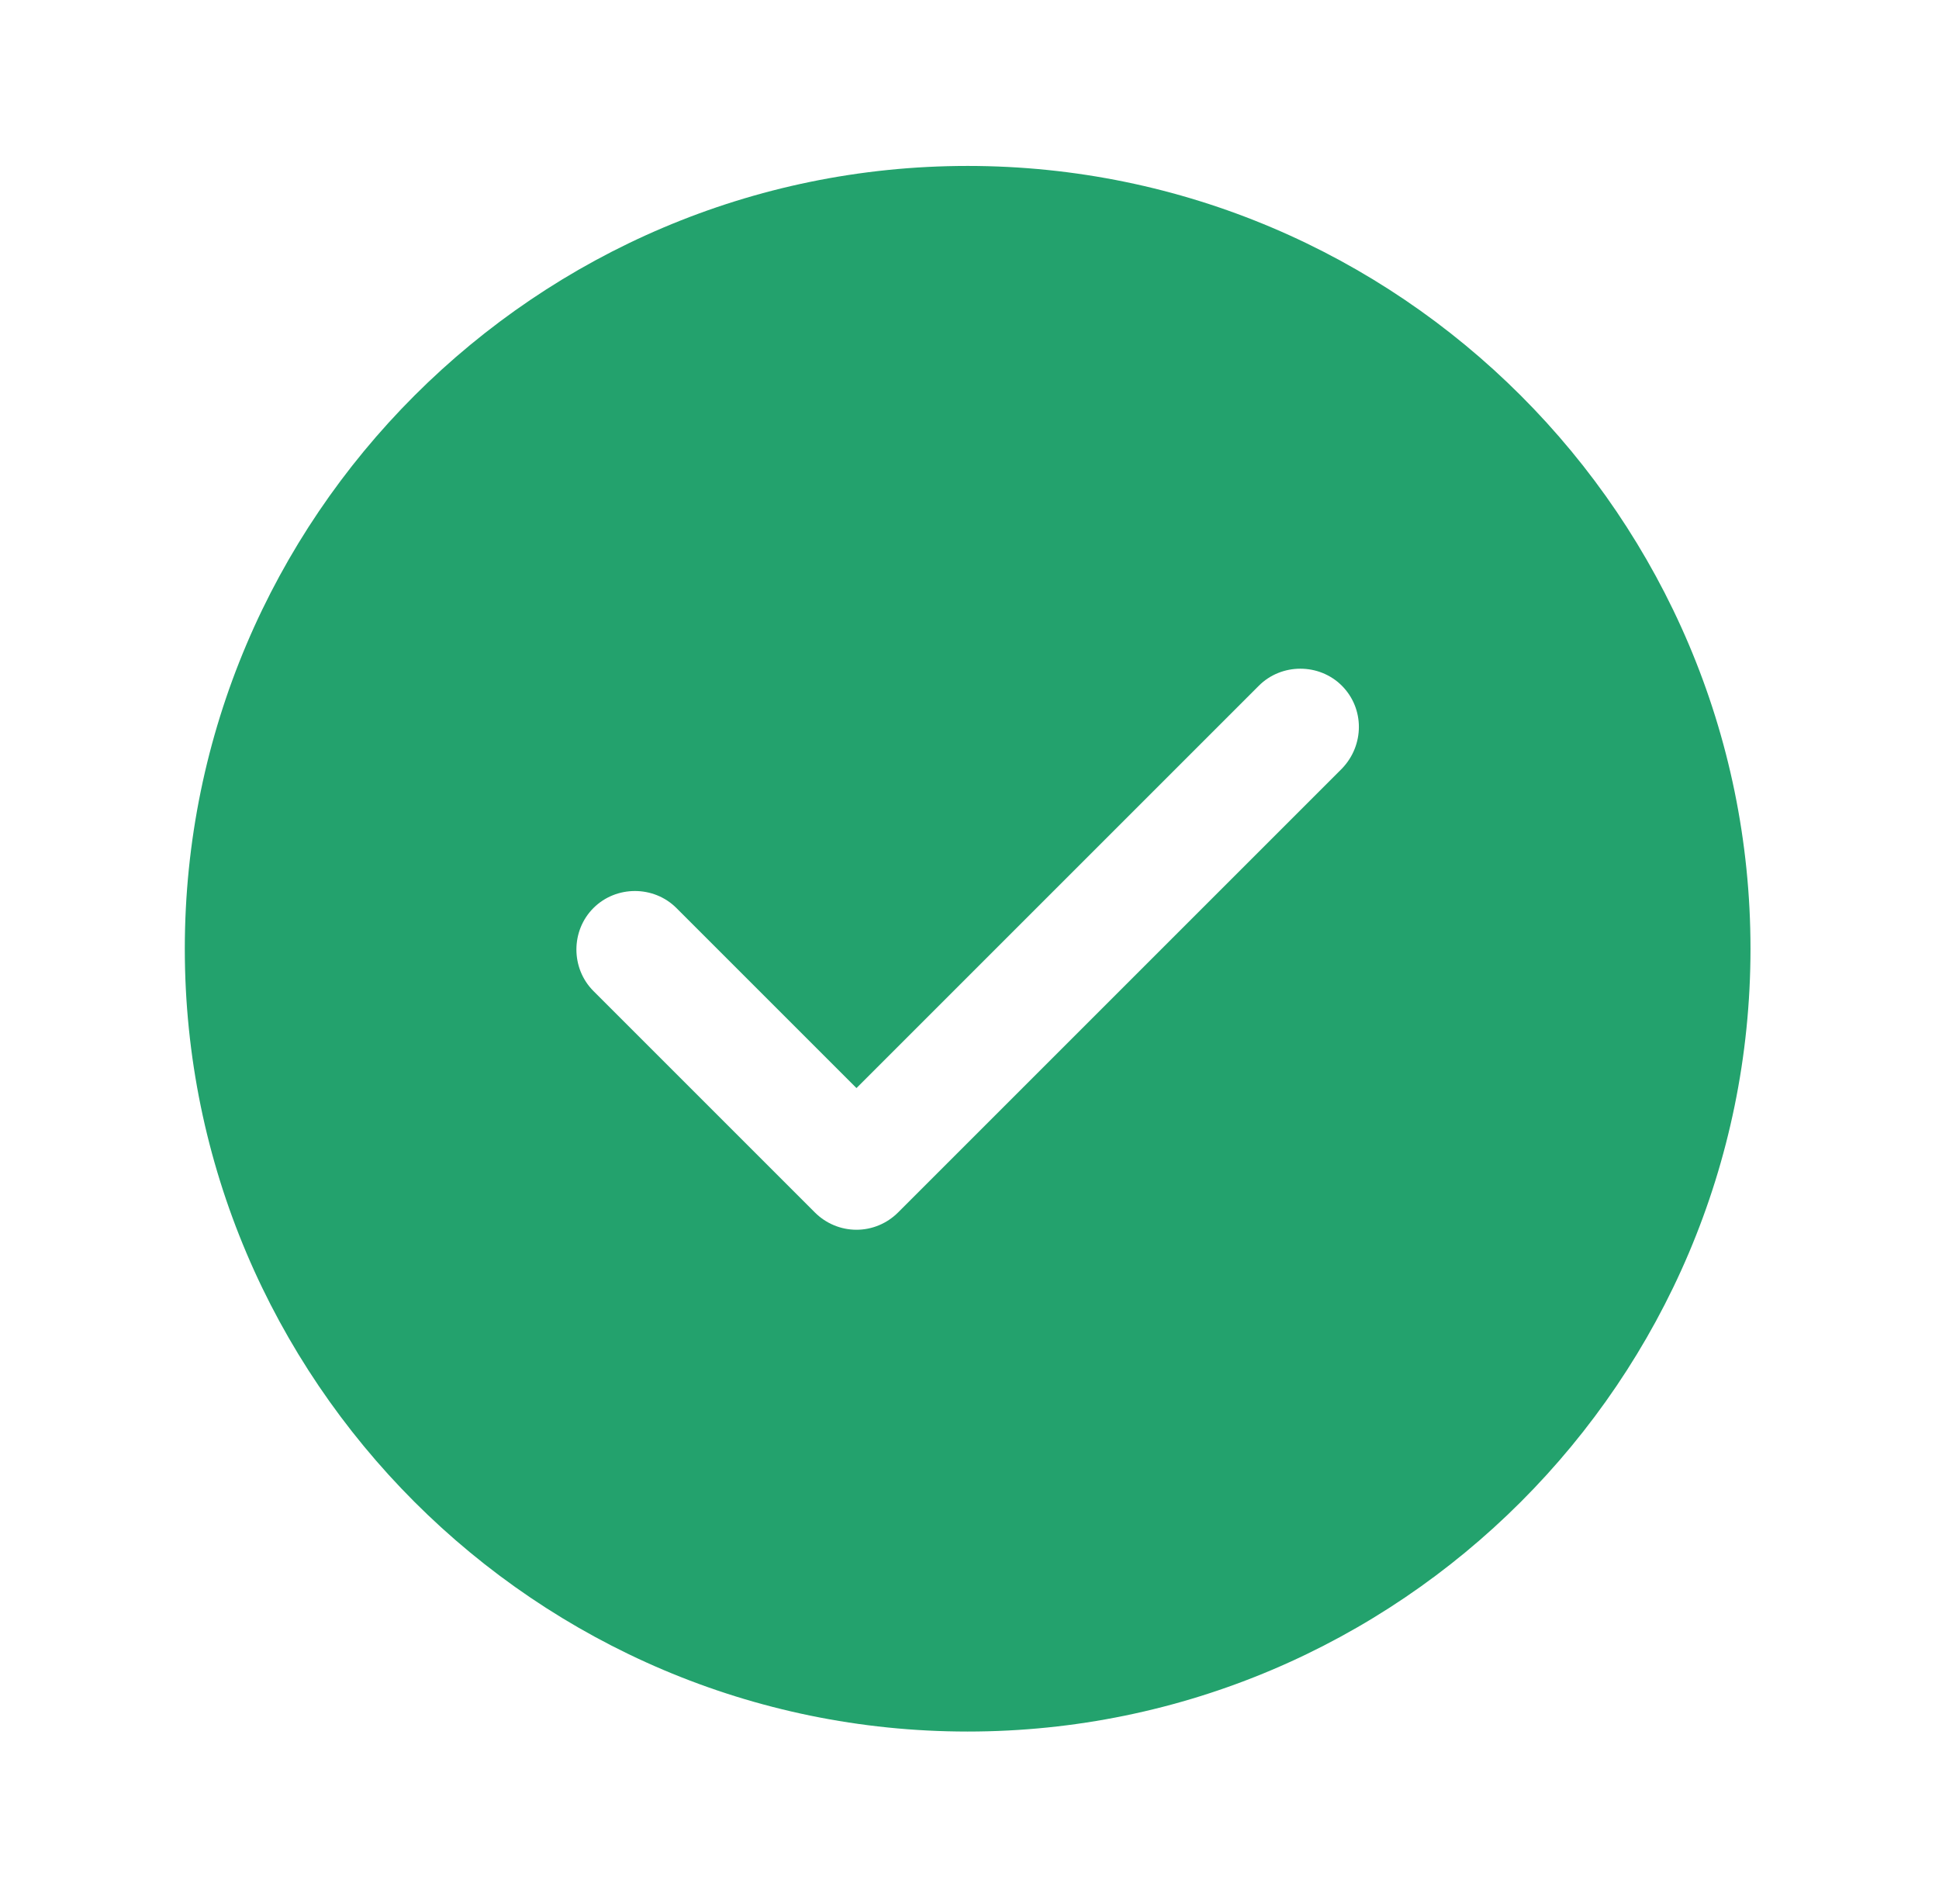 <svg width="55" height="54" viewBox="0 0 55 54" fill="none" xmlns="http://www.w3.org/2000/svg">
<path d="M27.447 4.707C15.212 4.707 5.242 14.677 5.242 26.913C5.242 39.148 15.212 49.118 27.447 49.118C39.682 49.118 49.653 39.148 49.653 26.913C49.653 14.677 39.682 4.707 27.447 4.707ZM38.062 21.805L25.471 34.396C25.16 34.706 24.738 34.884 24.294 34.884C23.85 34.884 23.428 34.706 23.117 34.396L16.833 28.112C16.189 27.468 16.189 26.402 16.833 25.758C17.477 25.114 18.543 25.114 19.187 25.758L24.294 30.865L35.708 19.451C36.352 18.808 37.418 18.808 38.062 19.451C38.706 20.096 38.706 21.139 38.062 21.805Z" fill="#23A26D"/>
</svg>
